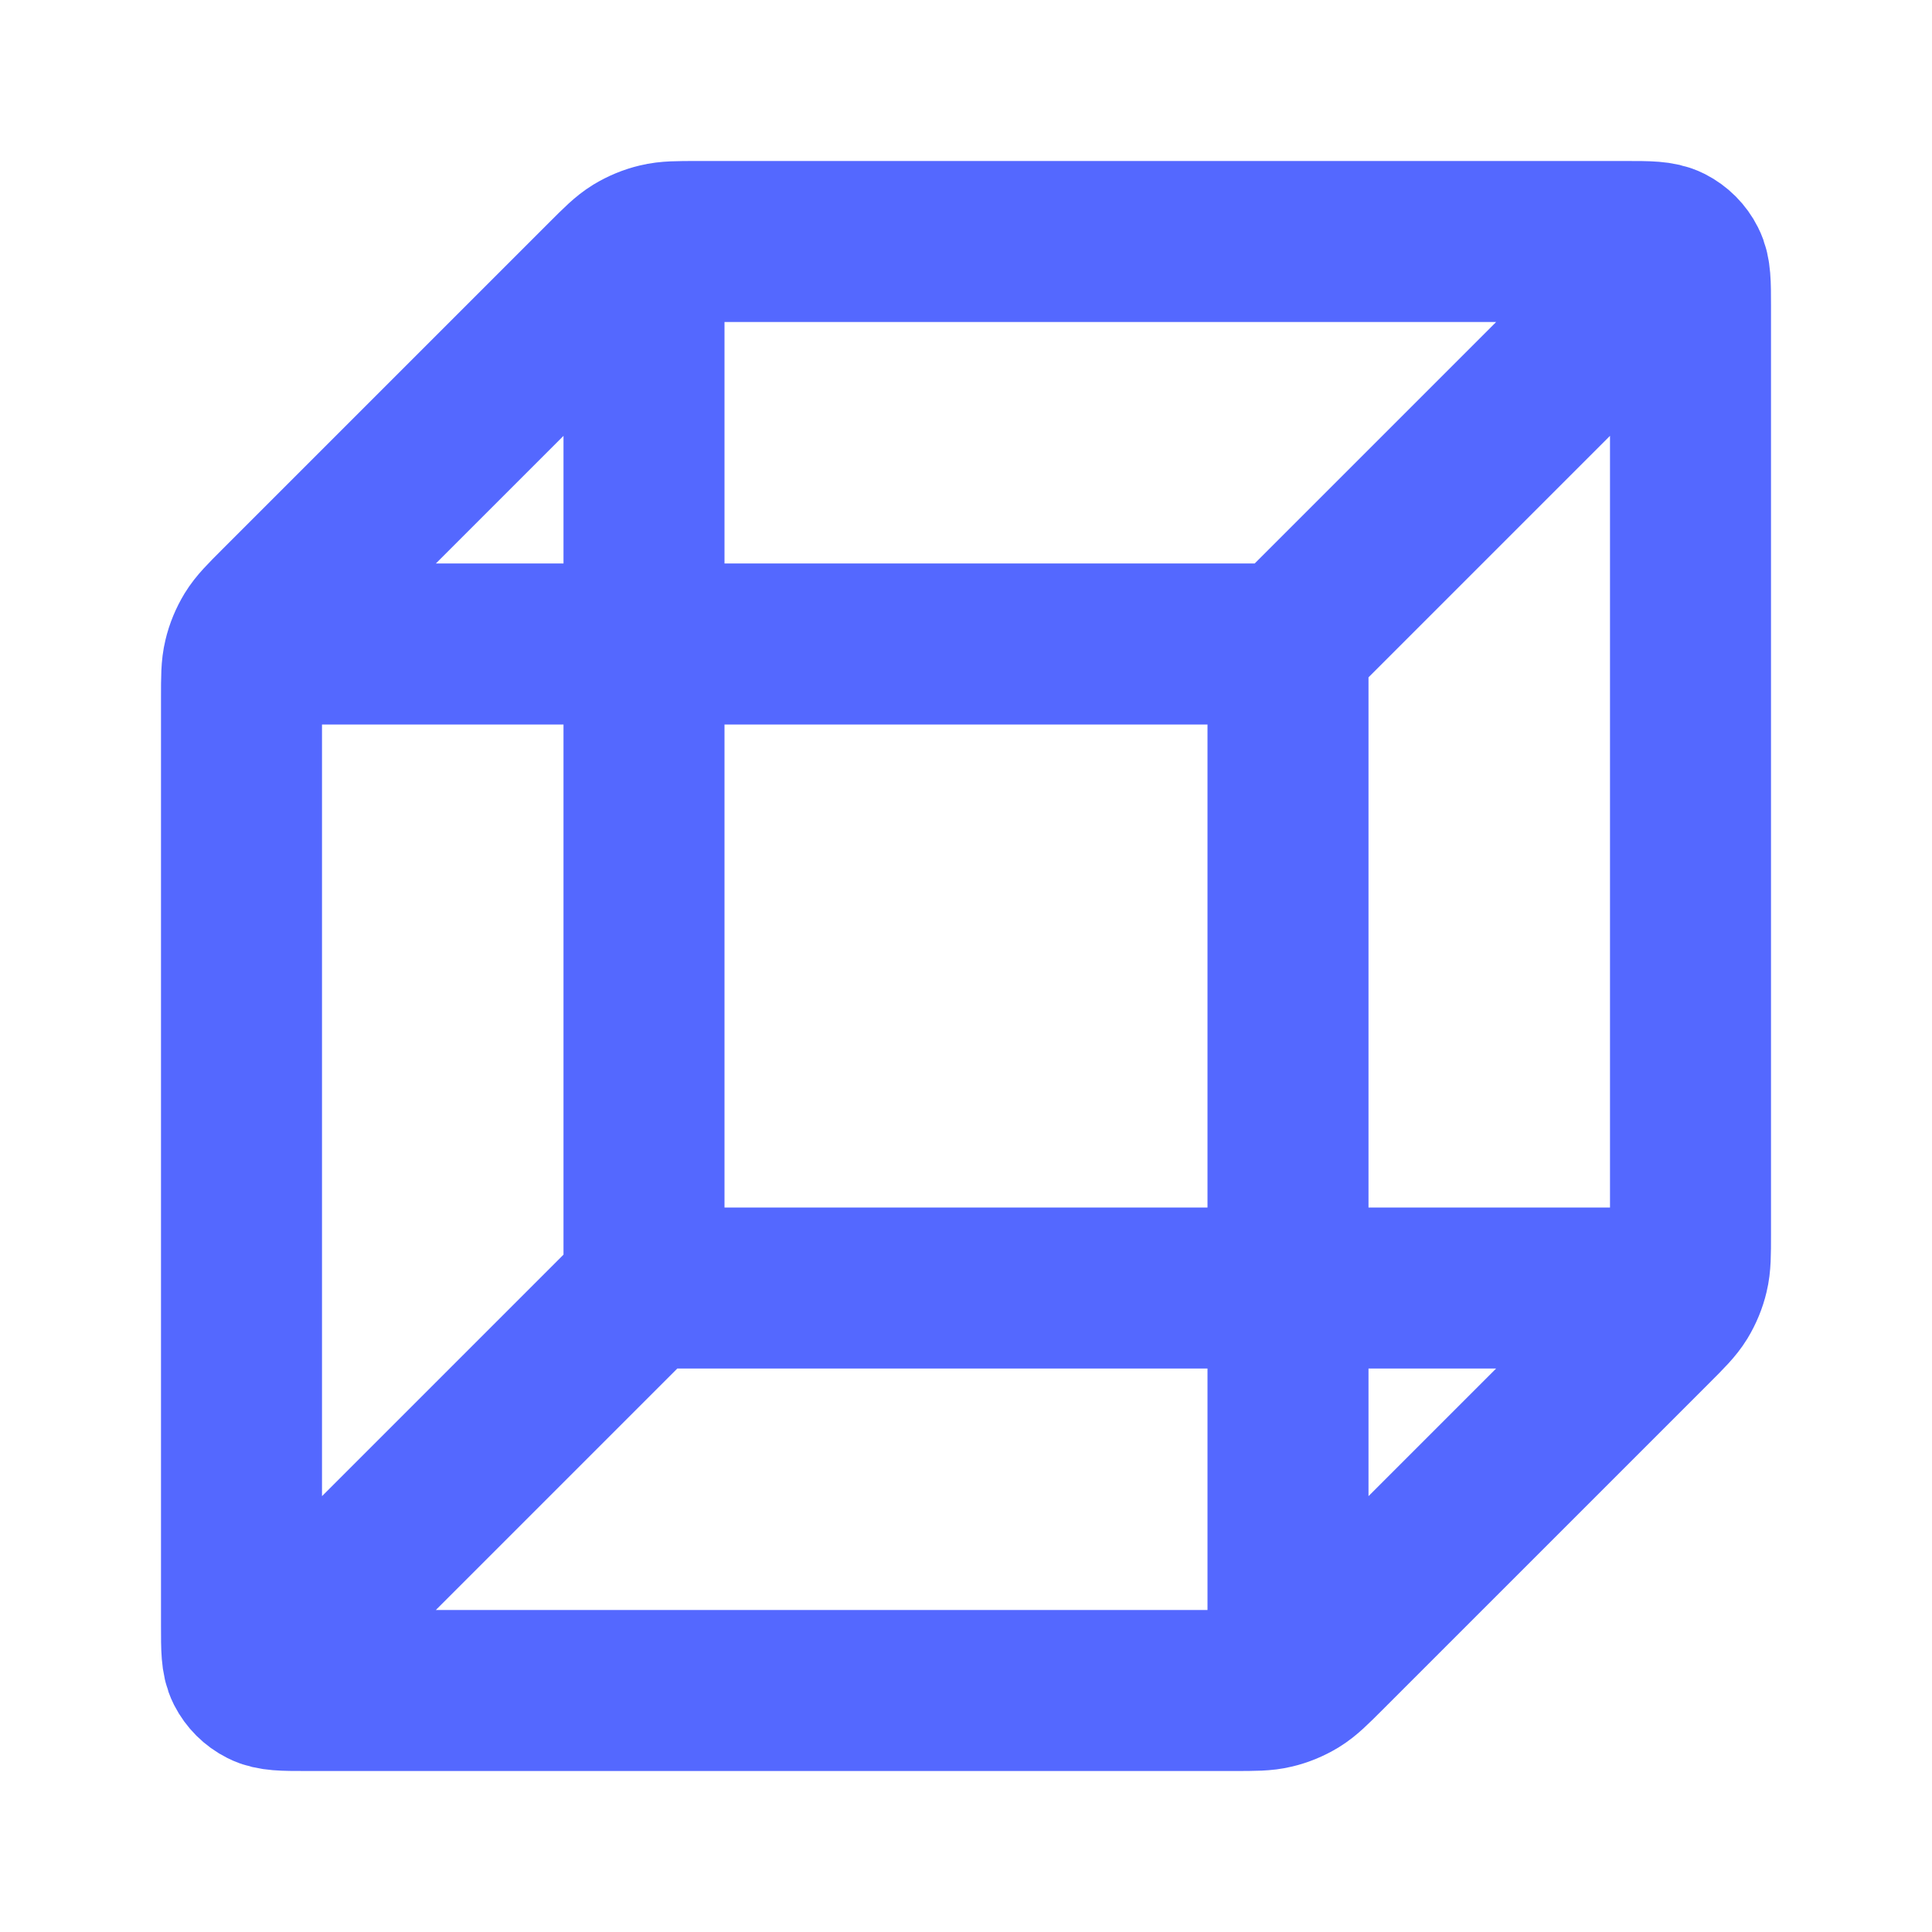 <svg width="24" height="24" viewBox="0 0 24 24" fill="none" xmlns="http://www.w3.org/2000/svg">
<path d="M20.5 16H8M8 16V3.5M8 16L3.5 20.5M3.5 8H16M16 8V20.5M16 8L20.5 3.5M21 15.337V3.8C21 3.52 21 3.38 20.945 3.273C20.898 3.179 20.821 3.102 20.727 3.054C20.62 3 20.48 3 20.2 3H8.663C8.418 3 8.296 3 8.181 3.028C8.079 3.052 7.981 3.093 7.892 3.147C7.791 3.209 7.704 3.296 7.531 3.469L3.469 7.531C3.296 7.704 3.209 7.791 3.147 7.892C3.093 7.981 3.052 8.079 3.028 8.181C3 8.296 3 8.418 3 8.663V20.2C3 20.48 3 20.62 3.054 20.727C3.102 20.821 3.179 20.898 3.273 20.945C3.38 21 3.52 21 3.8 21H15.337C15.582 21 15.704 21 15.819 20.972C15.921 20.948 16.019 20.907 16.108 20.853C16.209 20.791 16.296 20.704 16.469 20.531L20.531 16.469C20.704 16.296 20.791 16.209 20.853 16.108C20.907 16.019 20.948 15.921 20.972 15.819C21 15.704 21 15.582 21 15.337Z" stroke="#5468FF" stroke-width="2" stroke-linecap="round" stroke-linejoin="round"/>
</svg>
